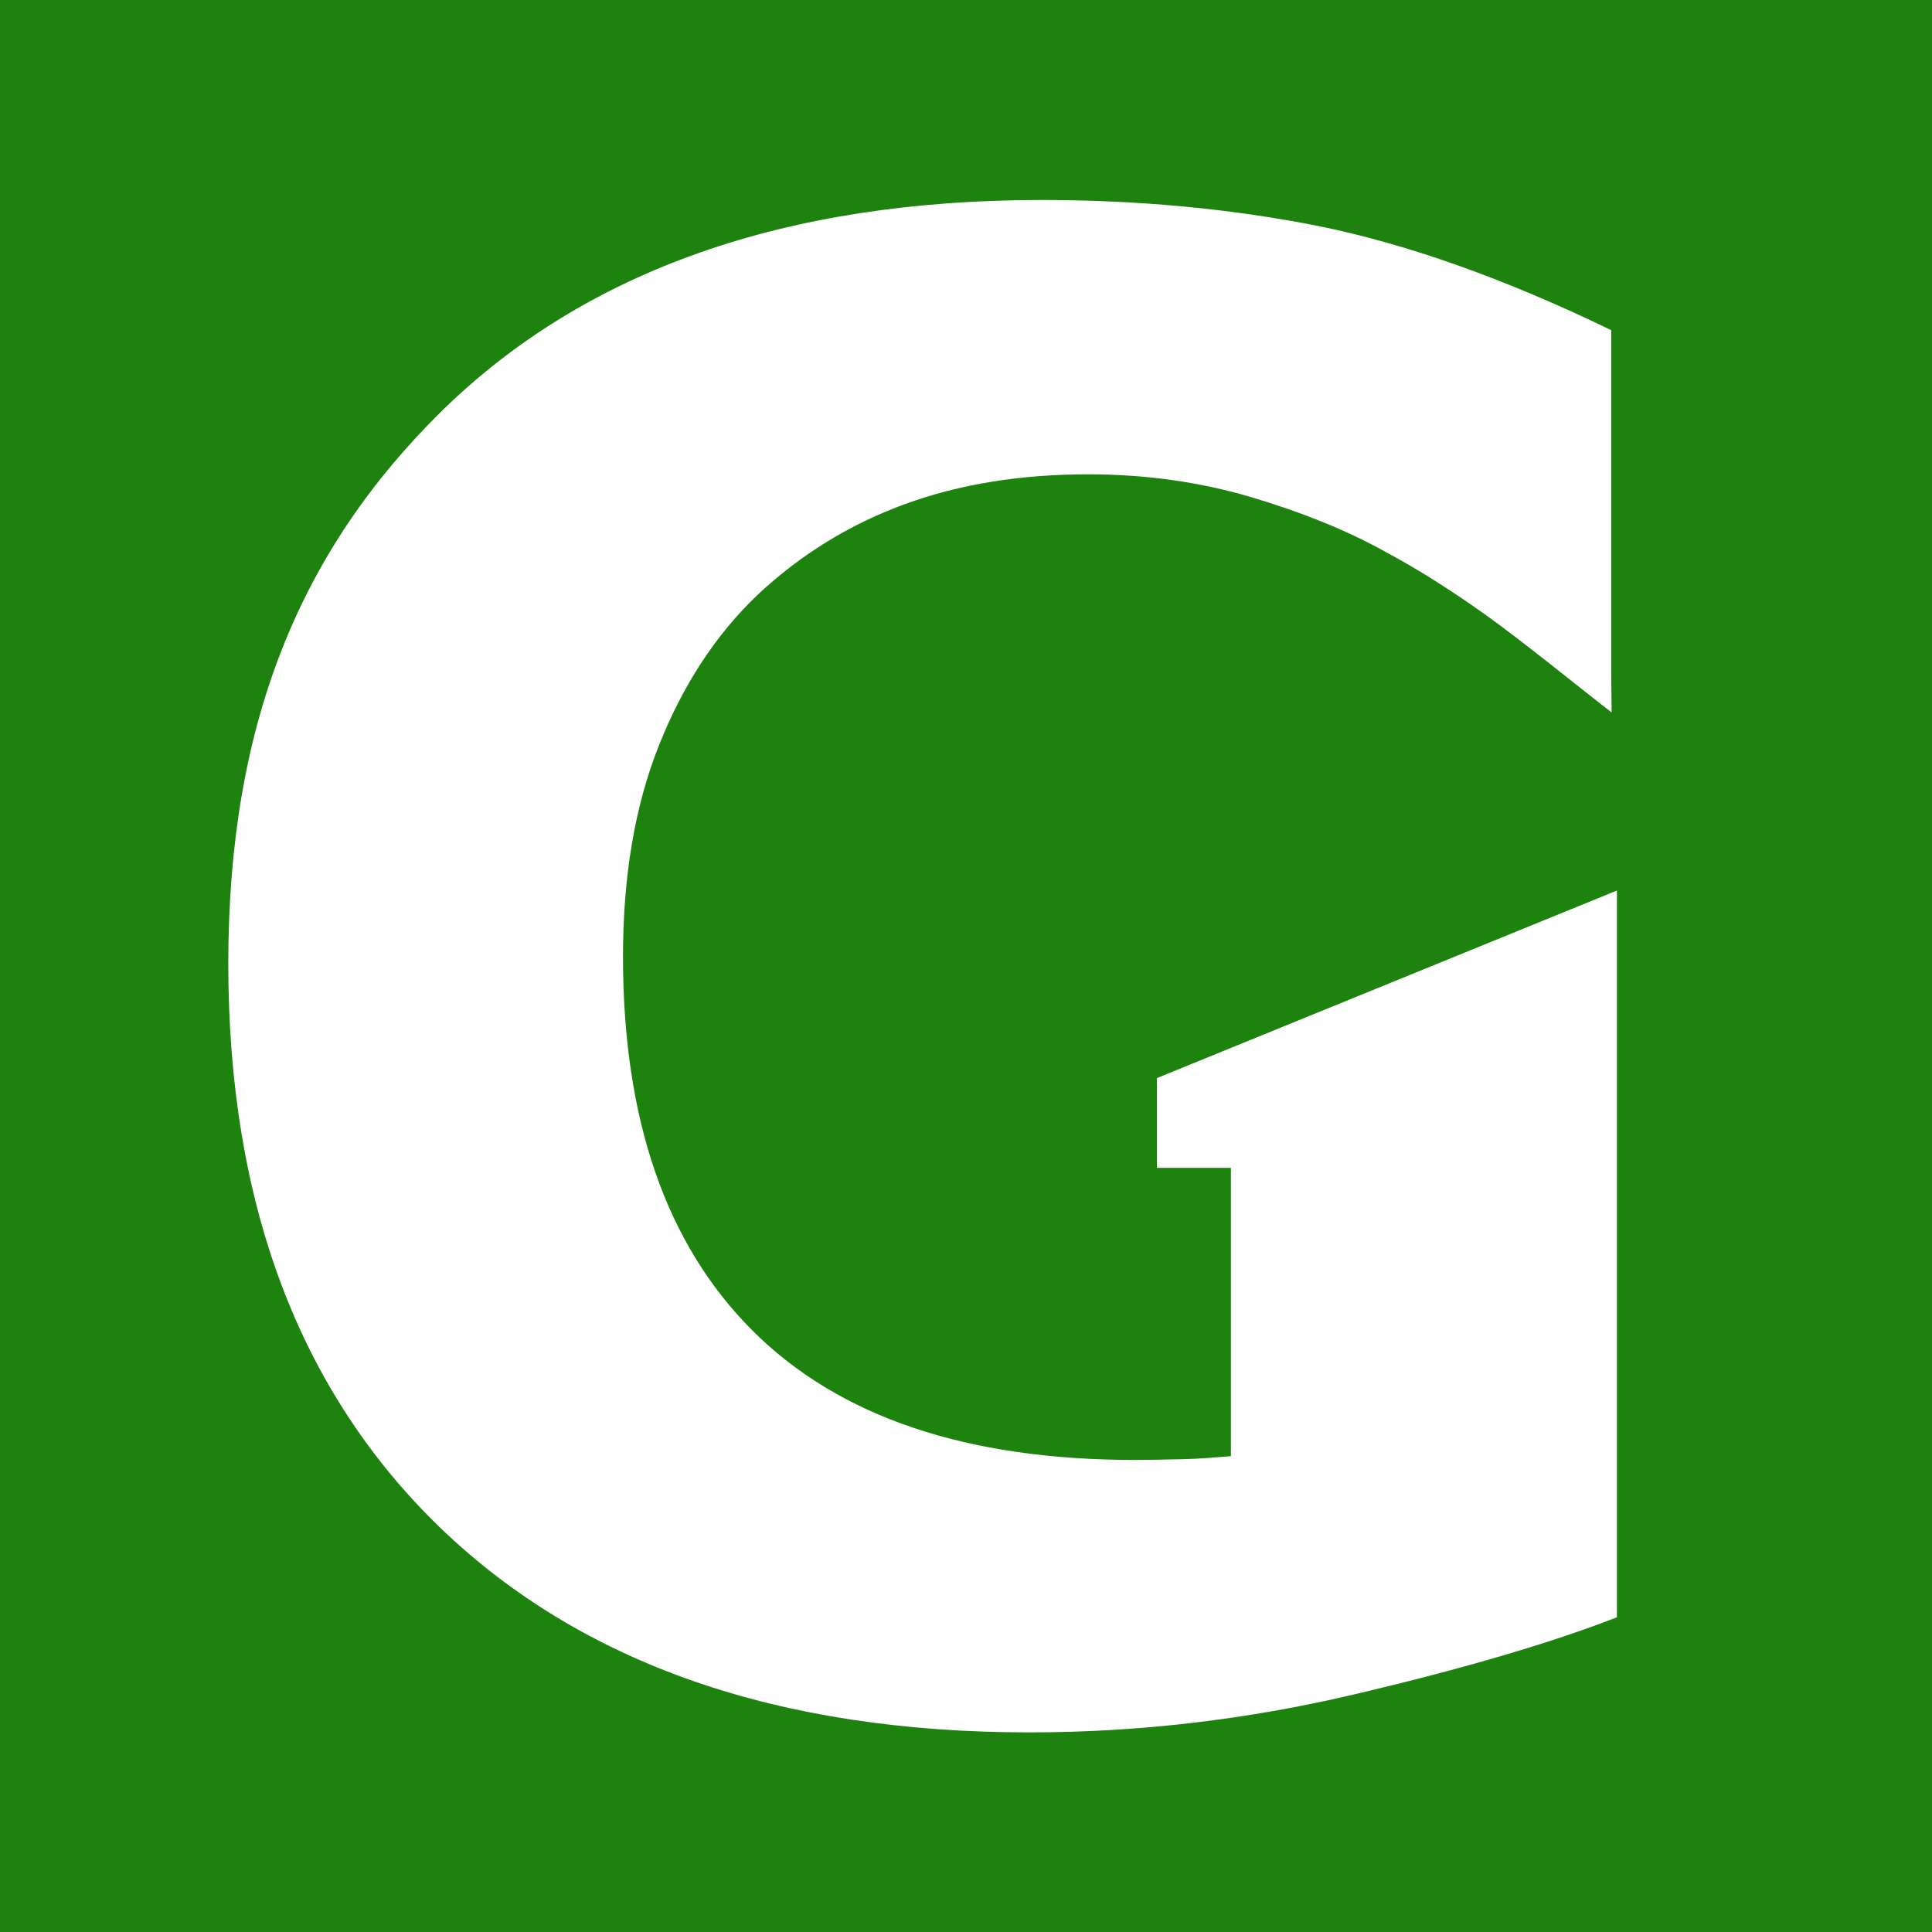 <svg xmlns="http://www.w3.org/2000/svg" xmlns:xlink="http://www.w3.org/1999/xlink" id="Layer_1" x="0px" y="0px" viewBox="0 0 512 512" style="enable-background:new 0 0 512 512;" xml:space="preserve"><style type="text/css">	.st0{fill:#FFFFFF;}	.st1{fill:#1E820F;}</style><rect y="0" class="st0" width="512" height="512"></rect><path class="st1" d="M0,0v512h512V0H0z M428.5,428.6c-17.5,6.8-40.6,13.6-69.5,20.4c-28.8,6.8-57.6,10.1-86.2,10.1 c-66.4,0-118.4-18-156-54.1C79.3,368.8,60.5,319,60.5,255.4s18.9-109.5,56.8-146.7C155.3,71.6,208.2,53,276,53 c25.7,0,50.2,2.3,73.4,6.9c23.2,4.7,49.1,13.8,77.6,27.6V179l0.1,9.8c-4.9-3.7-23.5-18.8-32.9-25.5c-9.5-6.8-18.5-12.5-27.3-17.2 c-10.1-5.6-22-10.4-35.5-14.4c-13.5-4-27.9-6-43.1-6c-17.8,0-34,2.6-48.5,7.9c-14.5,5.3-27.6,13.3-39.1,24.1 c-11,10.5-19.7,23.8-26.1,39.9c-6.4,16.1-9.5,34.8-9.5,55.9c0,43.2,11.4,76.2,34.3,99.1c22.9,22.9,56.7,34.3,101.4,34.3 c3.8,0,8.1-0.1,12.7-0.2c4.7-0.1,8.9-0.5,12.7-0.8v-76.4h-19.6v-23.8L428.5,236V428.6L428.5,428.6L428.5,428.6z"></path></svg>